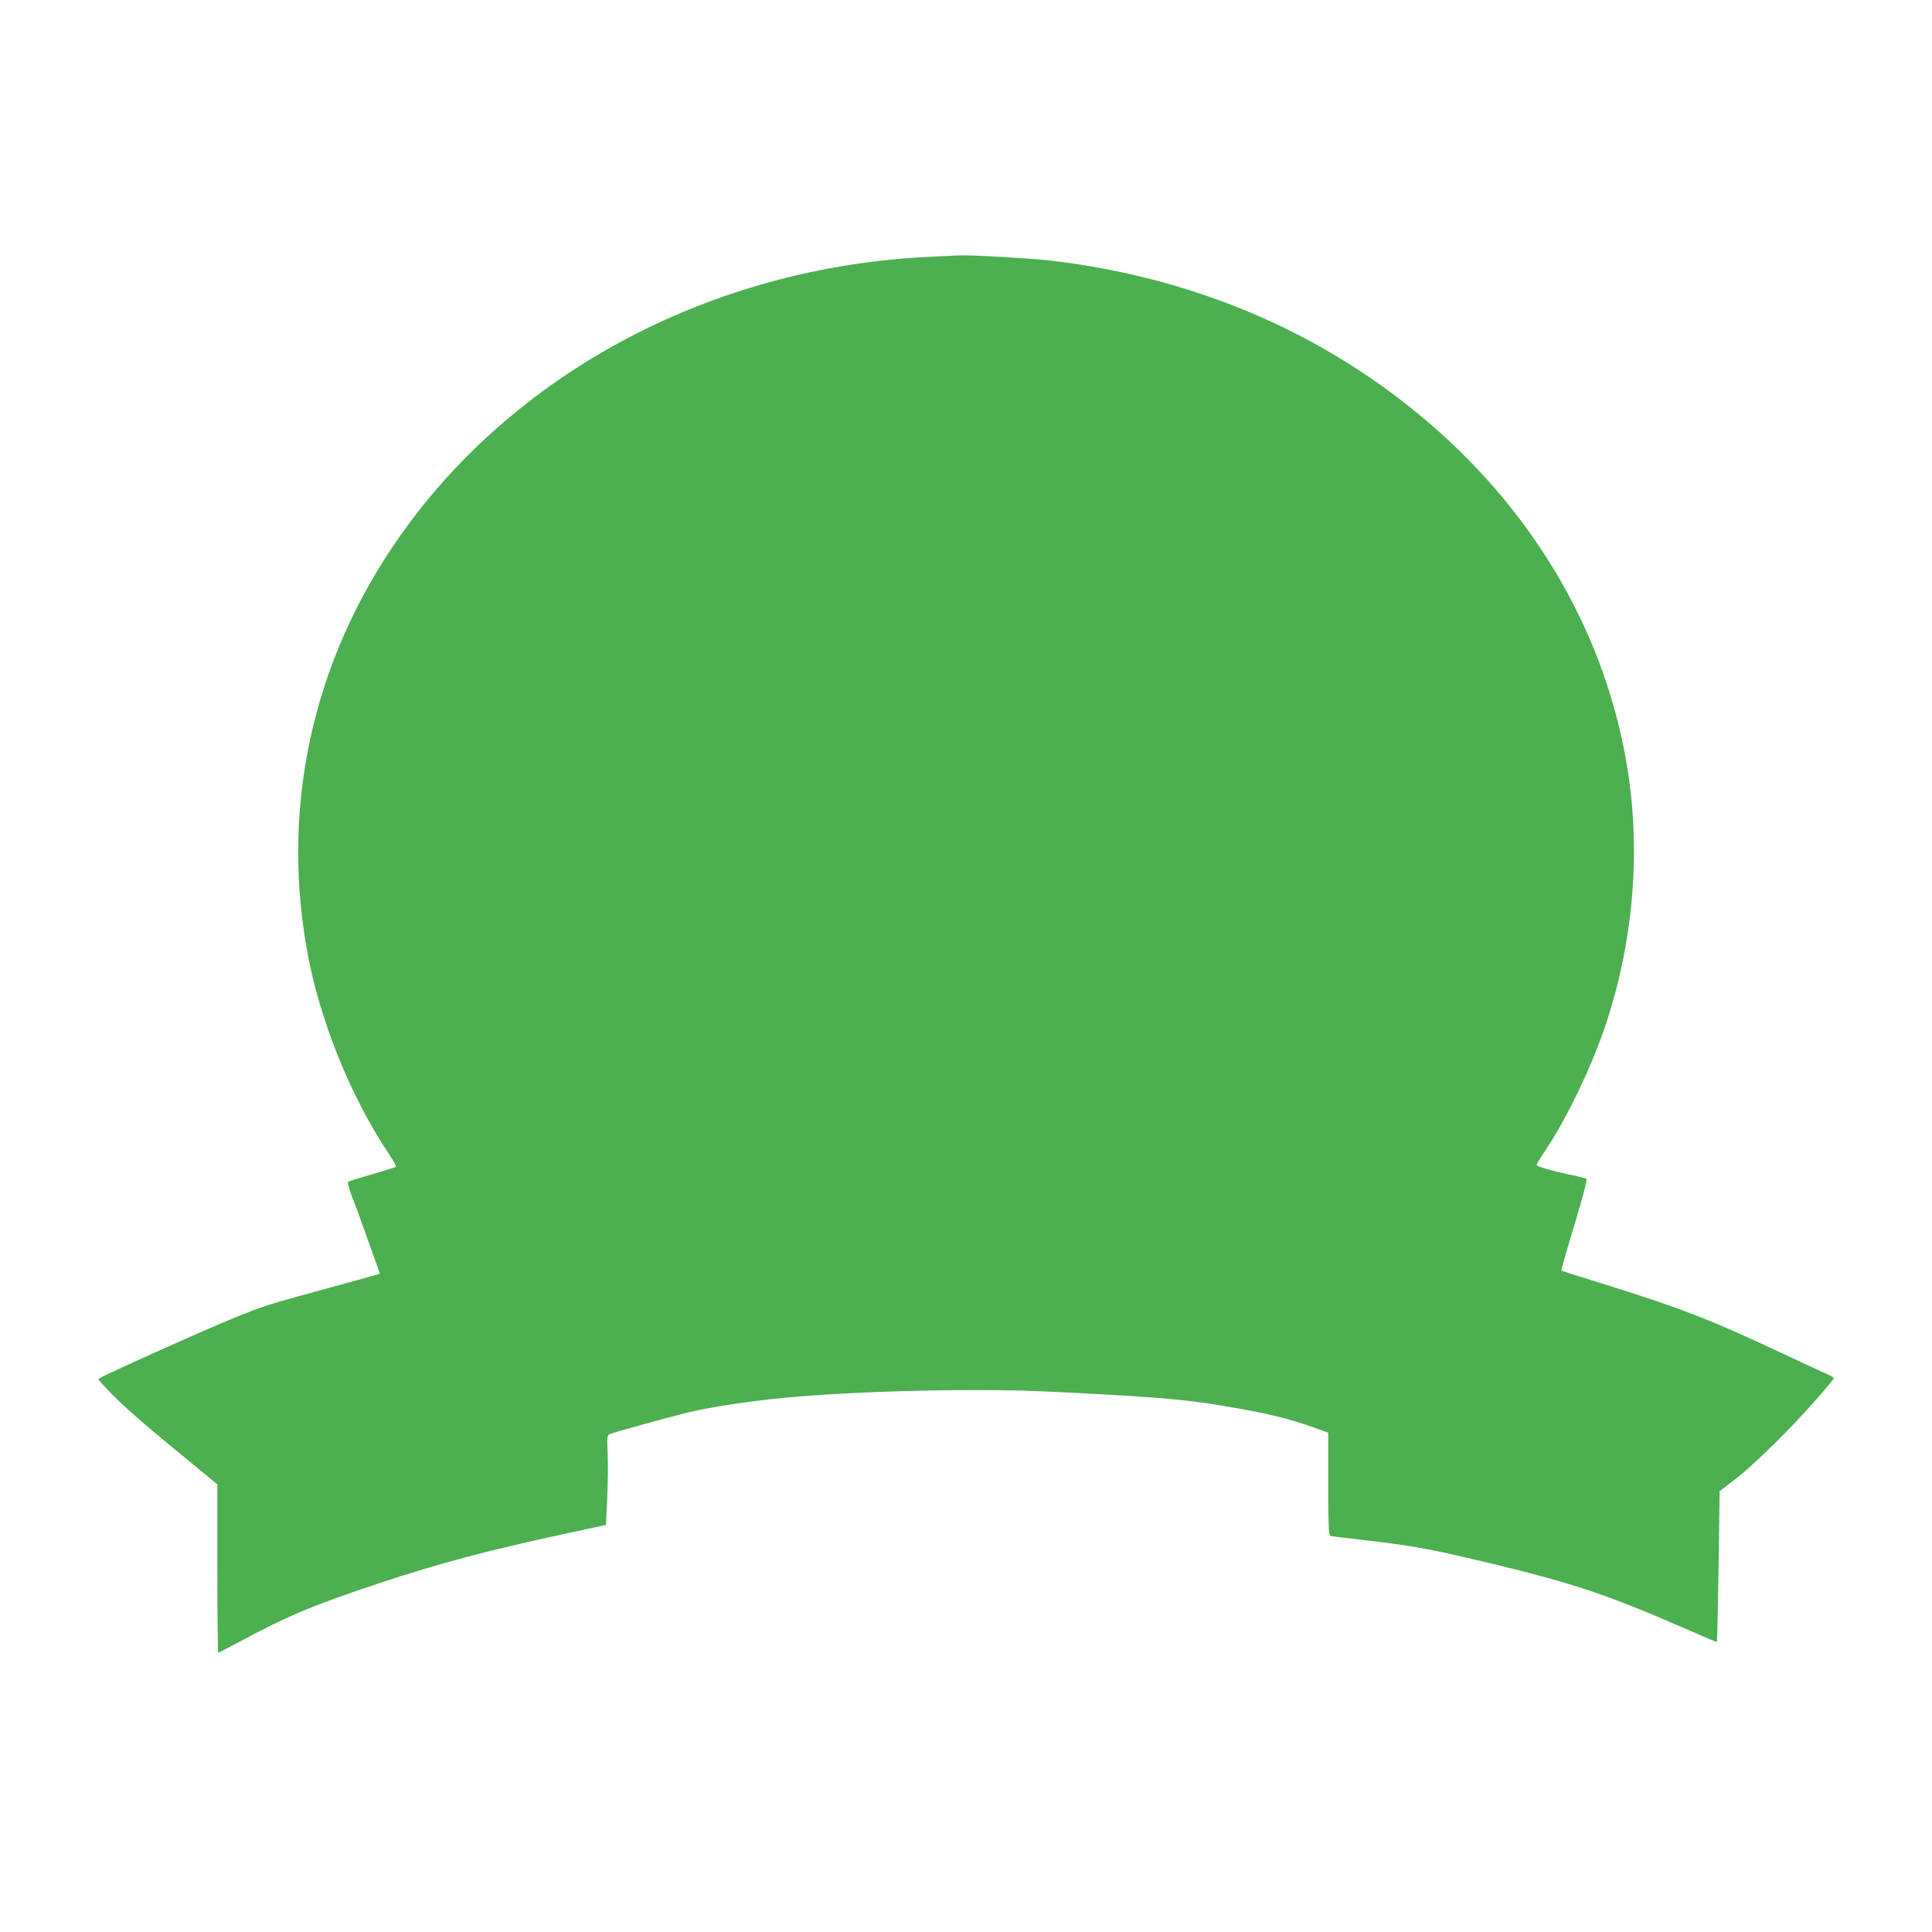 <?xml version="1.0" standalone="no"?>
<!DOCTYPE svg PUBLIC "-//W3C//DTD SVG 20010904//EN"
 "http://www.w3.org/TR/2001/REC-SVG-20010904/DTD/svg10.dtd">
<svg version="1.0" xmlns="http://www.w3.org/2000/svg"
 width="1280pt" height="1280pt" viewBox="0 0 1280 1280"
 preserveAspectRatio="xMidYMid meet">
<g transform="translate(0,1280) scale(0.1,-0.1)"
fill="#4caf50" stroke="none">
<path d="M6166 11099 c-1389 -63 -2665 -712 -3446 -1754 -622 -830 -864 -1823
-689 -2825 81 -466 290 -986 552 -1375 26 -38 43 -72 39 -76 -4 -3 -74 -25
-157 -49 -82 -23 -154 -46 -159 -50 -4 -5 7 -46 24 -92 18 -45 68 -181 110
-300 l77 -217 -51 -15 c-28 -8 -184 -51 -346 -95 -329 -89 -385 -107 -568
-182 -204 -83 -885 -389 -901 -405 -3 -2 40 -50 95 -105 97 -98 217 -202 537
-464 l157 -129 0 -558 c0 -307 3 -558 6 -558 3 0 77 39 165 86 297 159 466
230 899 374 404 134 702 213 1240 330 l265 57 8 174 c4 96 6 229 3 297 -5 119
-4 123 17 132 27 11 392 112 502 139 143 36 430 80 650 100 501 47 1281 65
1760 41 694 -34 882 -50 1130 -91 306 -51 440 -83 618 -146 l97 -35 0 -340 c0
-262 3 -340 13 -343 6 -3 113 -16 237 -30 280 -33 392 -52 645 -110 695 -162
918 -234 1479 -479 109 -48 200 -86 201 -84 2 2 7 227 11 501 l7 498 106 81
c121 92 375 343 539 532 62 70 112 131 112 135 0 4 -21 16 -47 28 -27 11 -158
73 -293 136 -488 229 -681 303 -1208 467 -139 43 -255 80 -257 82 -3 2 36 139
86 303 60 199 86 301 79 305 -6 4 -48 15 -93 24 -134 28 -237 58 -237 68 0 5
19 37 42 71 158 232 331 594 426 887 166 514 217 1064 147 1582 -150 1102
-801 2085 -1815 2740 -596 385 -1282 626 -2025 712 -118 14 -534 38 -595 34
-14 0 -101 -5 -194 -9z"/>
</g>
</svg>
